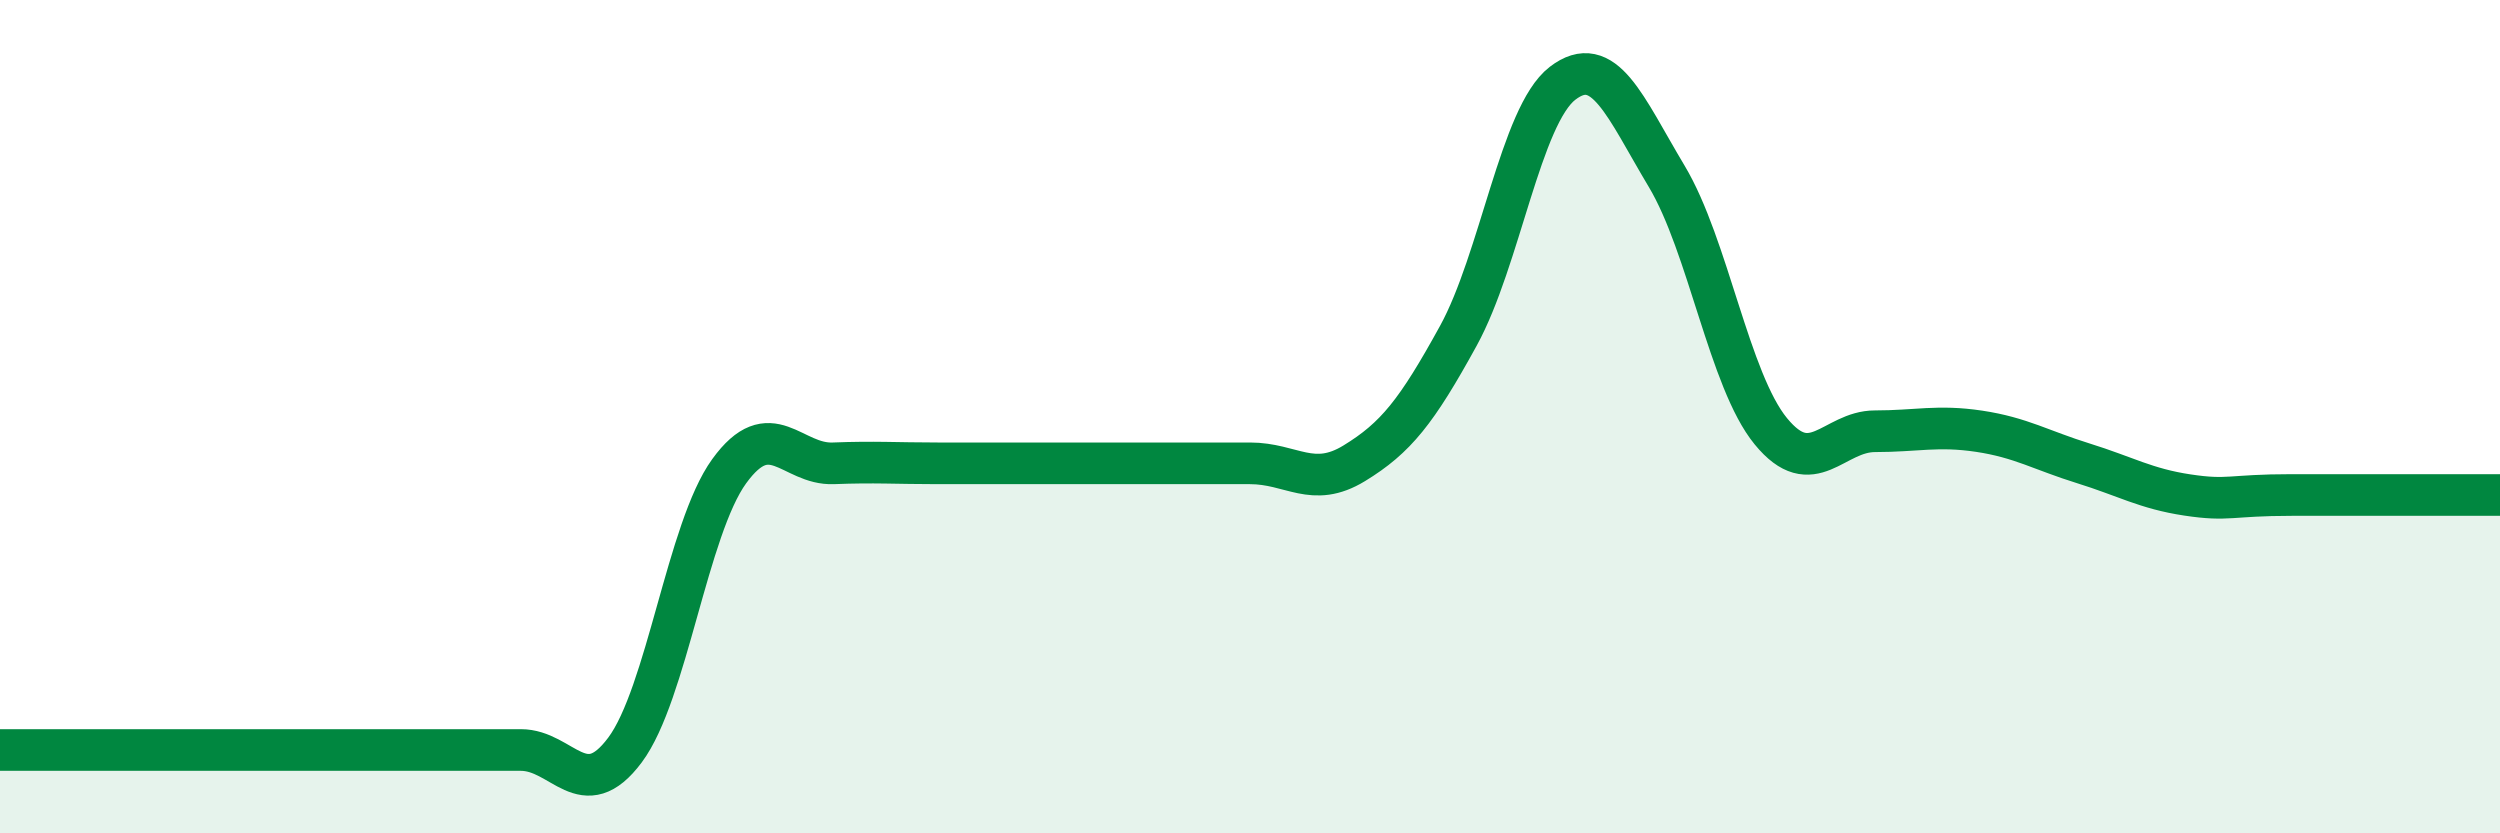 
    <svg width="60" height="20" viewBox="0 0 60 20" xmlns="http://www.w3.org/2000/svg">
      <path
        d="M 0,18 C 0.5,18 1.5,18 2.5,18 C 3.5,18 4,18 5,18 C 6,18 6.5,18 7.5,18 C 8.5,18 9,18 10,18 C 11,18 11.5,18 12.5,18 C 13.5,18 14,19.34 15,18 C 16,16.66 16.5,12.69 17.5,11.31 C 18.5,9.93 19,11.16 20,11.12 C 21,11.08 21.5,11.12 22.5,11.12 C 23.5,11.12 24,11.12 25,11.12 C 26,11.12 26.5,11.12 27.5,11.12 C 28.5,11.12 29,11.12 30,11.12 C 31,11.12 31.5,11.73 32.5,11.12 C 33.5,10.51 34,9.88 35,8.06 C 36,6.24 36.5,2.77 37.5,2 C 38.5,1.23 39,2.56 40,4.23 C 41,5.9 41.5,9.13 42.5,10.35 C 43.5,11.57 44,10.35 45,10.35 C 46,10.35 46.5,10.2 47.5,10.35 C 48.5,10.5 49,10.81 50,11.12 C 51,11.43 51.5,11.73 52.5,11.88 C 53.5,12.03 53.5,11.88 55,11.88 C 56.5,11.88 59,11.88 60,11.88L60 20L0 20Z"
        fill="#008740"
        opacity="0.1"
        stroke-linecap="round"
        stroke-linejoin="round"
      />
      <path
        d="M 0,18 C 0.5,18 1.5,18 2.5,18 C 3.5,18 4,18 5,18 C 6,18 6.5,18 7.5,18 C 8.5,18 9,18 10,18 C 11,18 11.5,18 12.5,18 C 13.5,18 14,19.34 15,18 C 16,16.66 16.5,12.69 17.5,11.31 C 18.5,9.93 19,11.16 20,11.12 C 21,11.08 21.5,11.12 22.5,11.12 C 23.5,11.12 24,11.12 25,11.12 C 26,11.12 26.5,11.12 27.5,11.12 C 28.5,11.12 29,11.12 30,11.12 C 31,11.12 31.5,11.73 32.5,11.12 C 33.5,10.51 34,9.88 35,8.06 C 36,6.24 36.5,2.77 37.5,2 C 38.5,1.23 39,2.56 40,4.23 C 41,5.9 41.5,9.13 42.5,10.35 C 43.5,11.57 44,10.35 45,10.35 C 46,10.35 46.5,10.2 47.5,10.35 C 48.5,10.5 49,10.81 50,11.12 C 51,11.43 51.5,11.73 52.5,11.88 C 53.5,12.03 53.5,11.88 55,11.88 C 56.5,11.88 59,11.88 60,11.88"
        stroke="#008740"
        stroke-width="1"
        fill="none"
        stroke-linecap="round"
        stroke-linejoin="round"
      />
    </svg>
  
